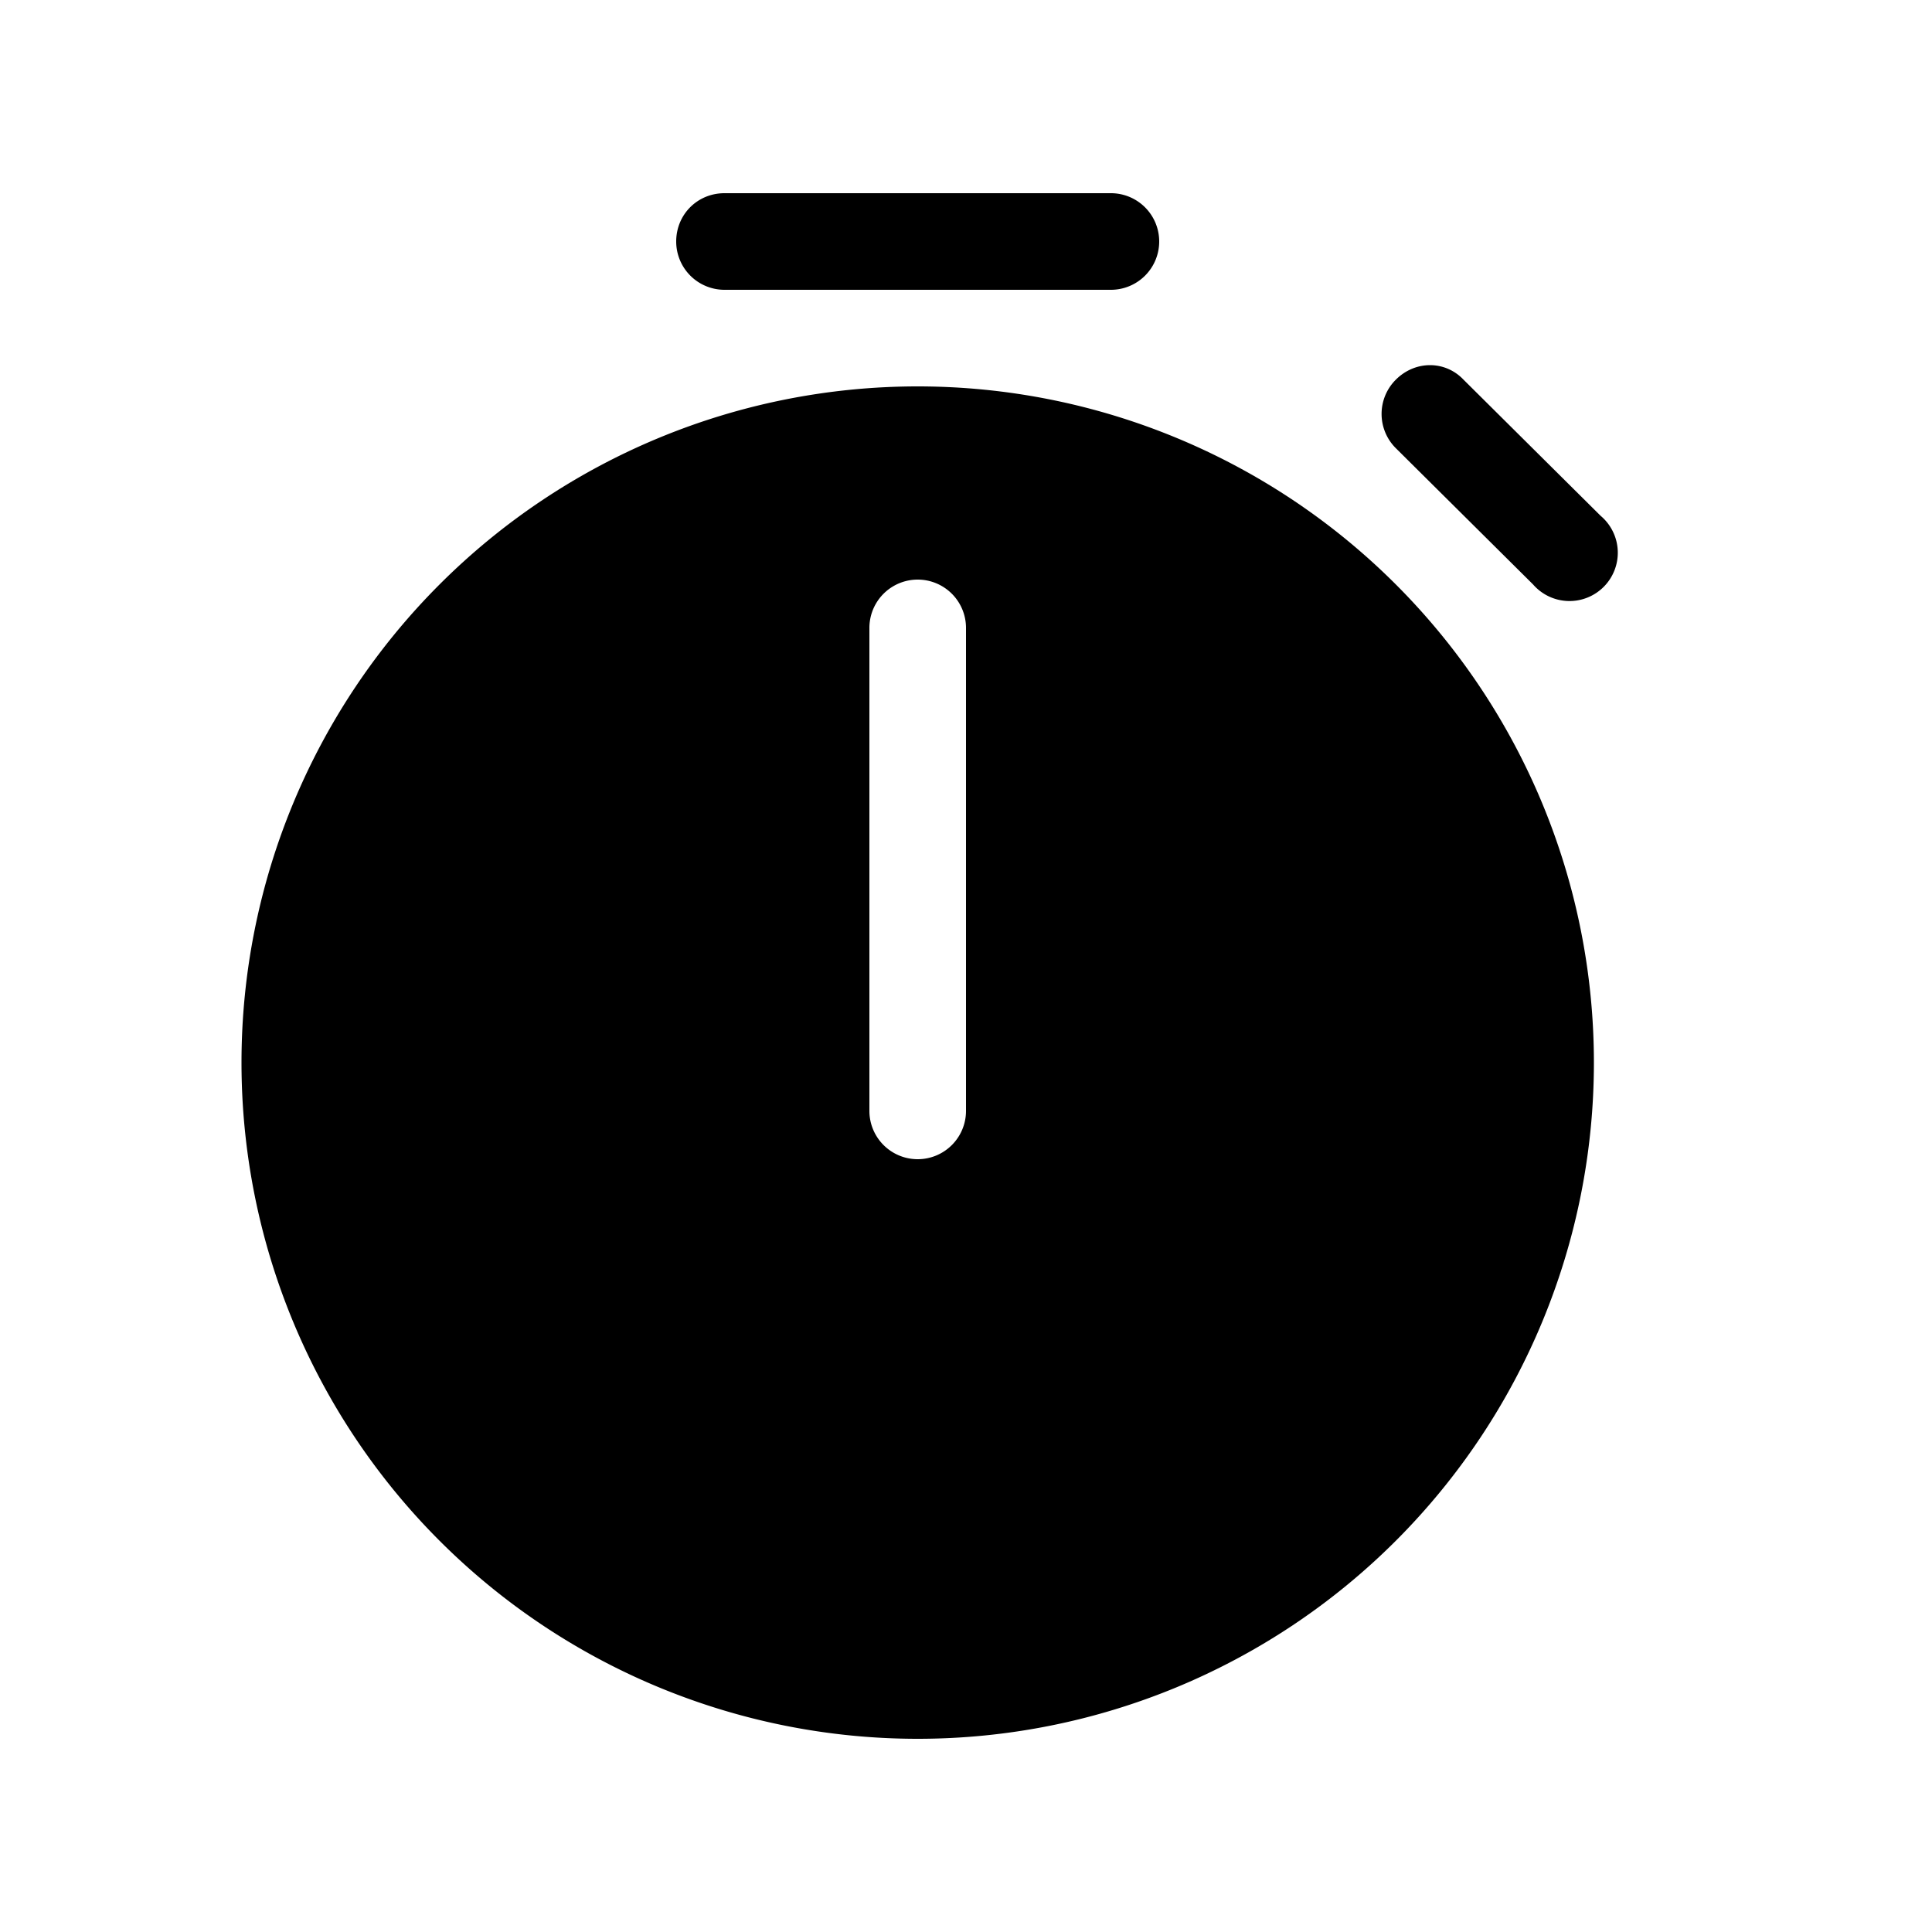 <svg width="20" height="20" viewBox="0 0 20 20" xmlns="http://www.w3.org/2000/svg"><path d="M7 2.5c0-.28.22-.5.5-.5h4a.5.5 0 0 1 0 1h-4a.5.5 0 0 1-.5-.5Zm7.45 1.43c.2-.2.51-.2.7 0l1.42 1.41a.5.5 0 1 1-.7.71l-1.42-1.41a.5.5 0 0 1 0-.71ZM16.5 11a7 7 0 1 1-14 0 7 7 0 0 1 14 0ZM9 6.5v5a.5.5 0 0 0 1 0v-5a.5.5 0 0 0-1 0Z"/></svg>